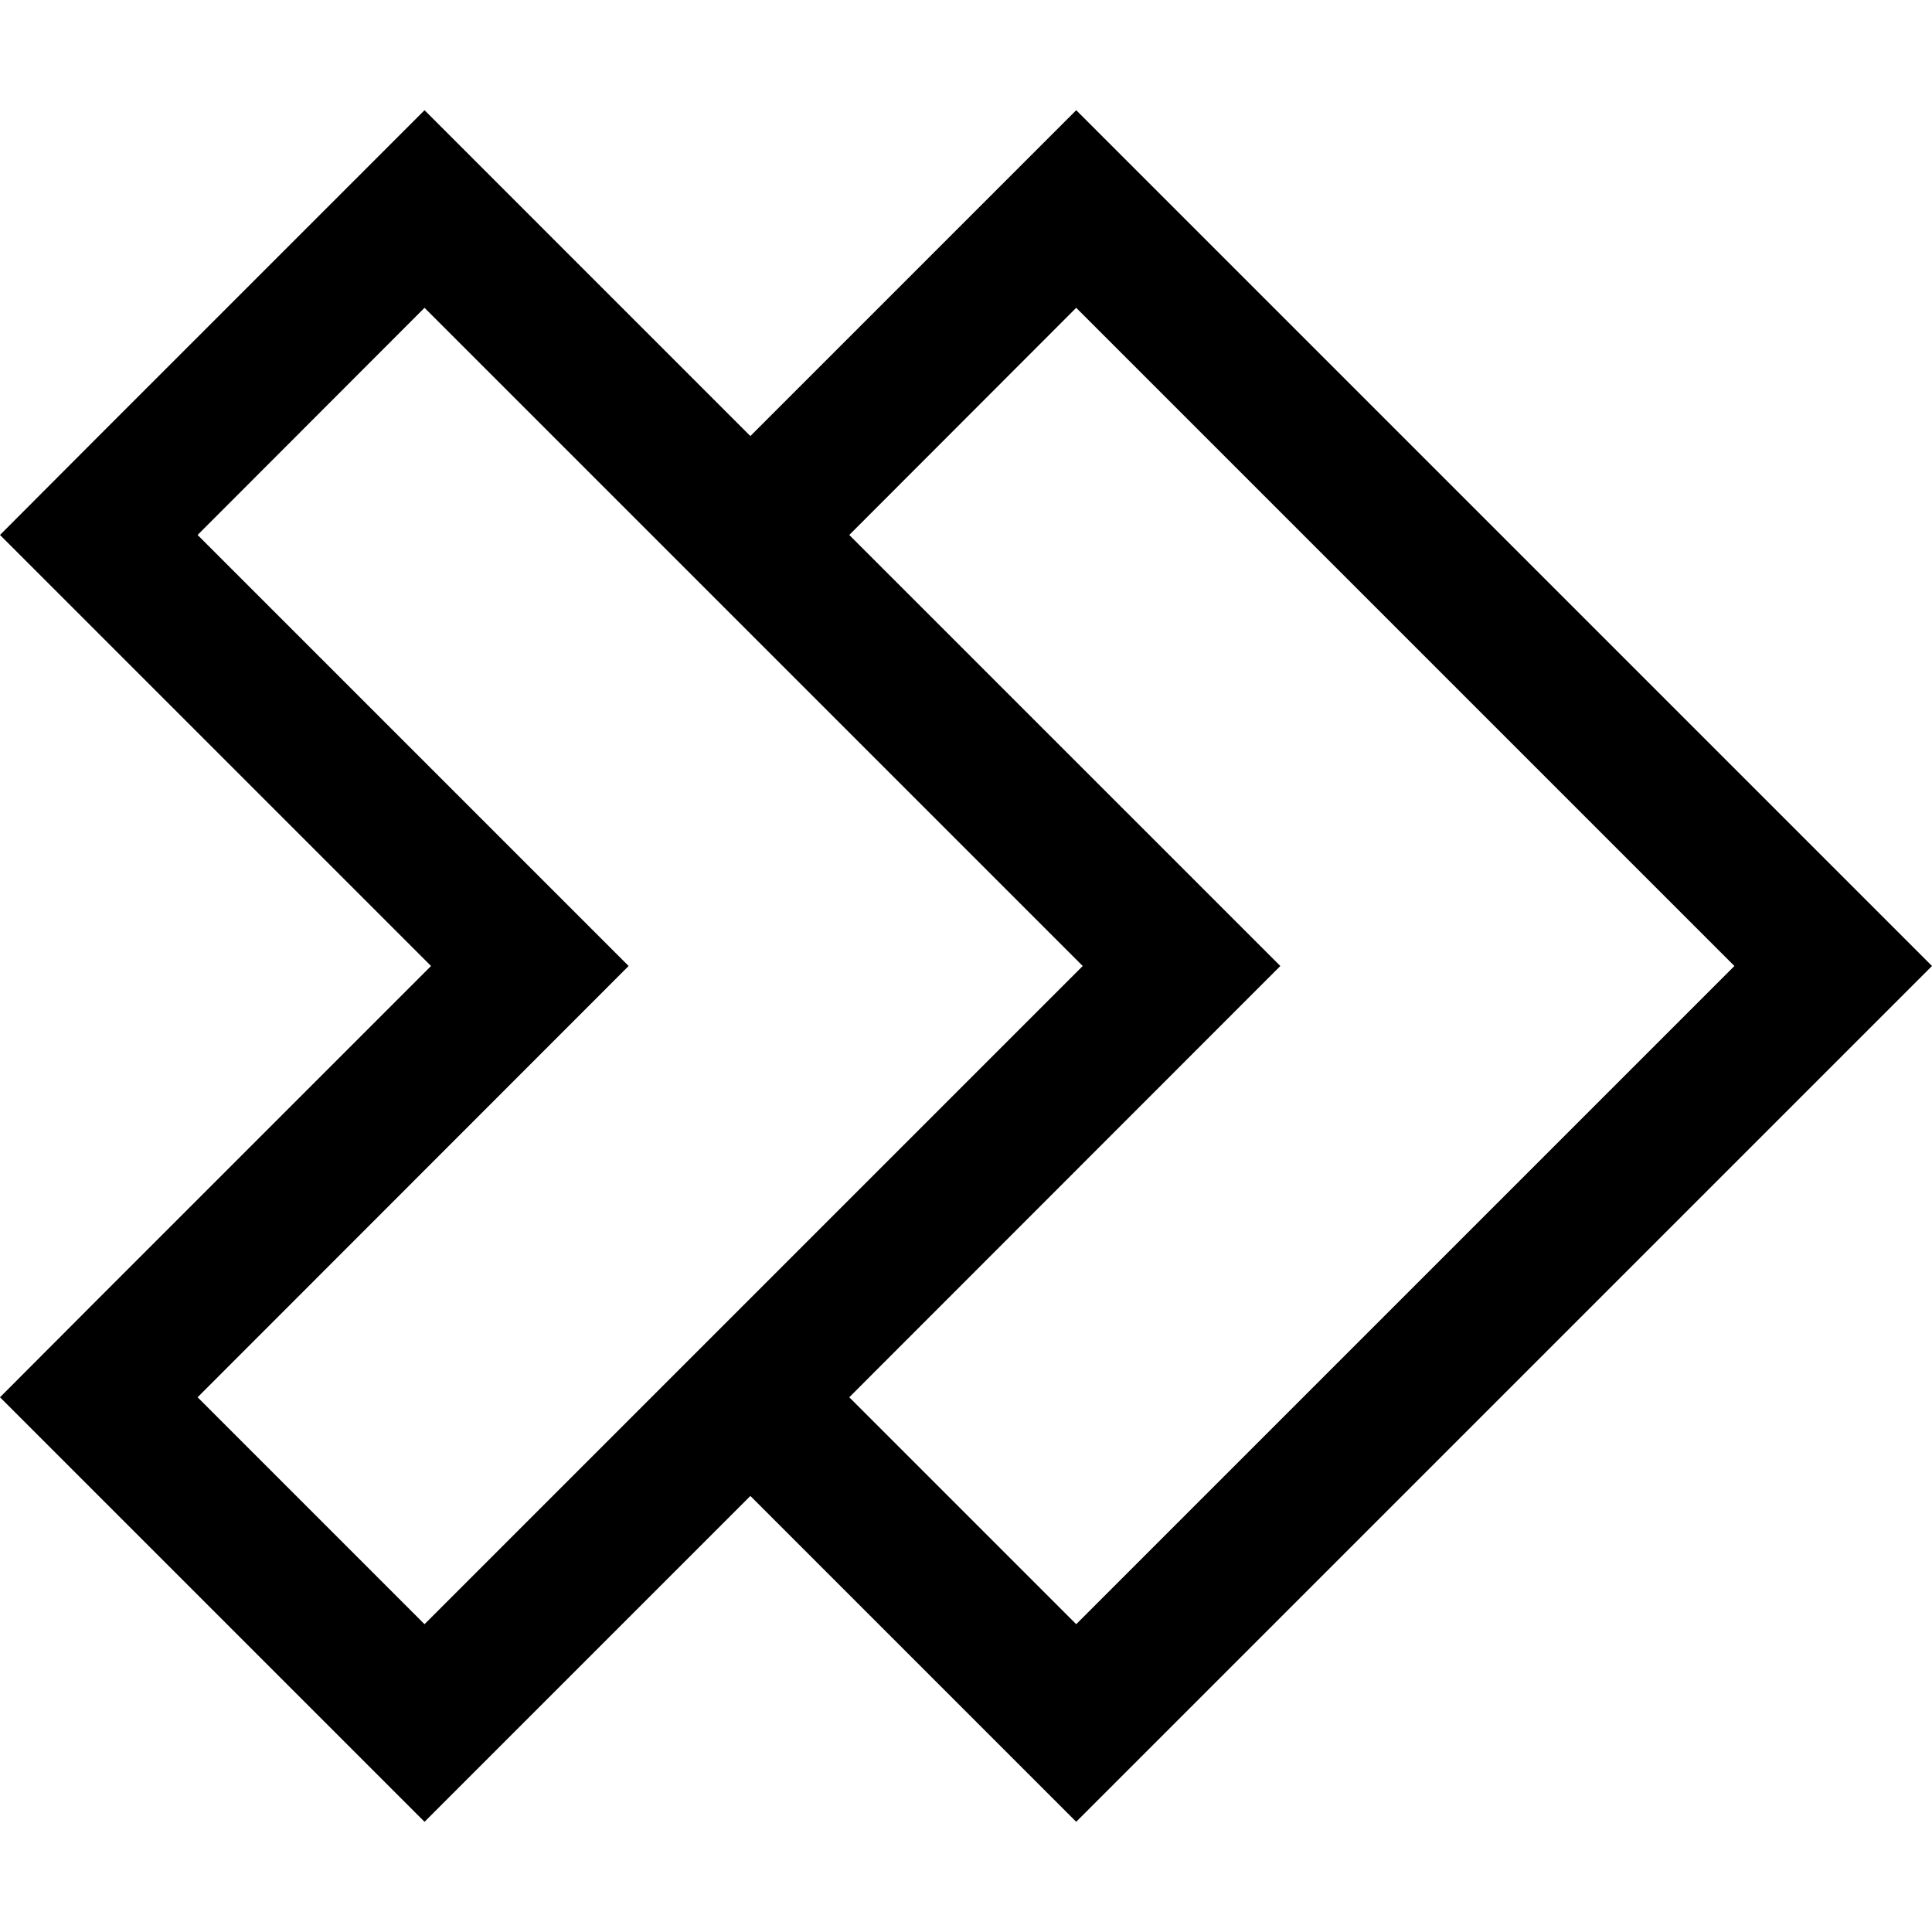 <svg height='100px' width='100px'  fill="#000000" xmlns="http://www.w3.org/2000/svg" data-name="Слой 3" viewBox="0 0 116.74 103.422" x="0px" y="0px"><title>80</title><path d="M208.495,150,156.784,98.289l-19.689,19.689L117.407,98.289,97.718,117.978,91.755,123.955l5.963,5.963L117.8,150,97.718,170.082,91.755,176.059l5.963,5.963L117.407,201.711l19.689-19.689L156.784,201.711ZM103.695,176.059,129.74,150l-26.045-26.045,13.712-13.726,13.726,13.726,5.963,5.963L157.178,150l-20.083,20.082-.018.018-19.671,19.671ZM169.118,150,143.072,123.955,156.784,110.229,196.555,150,156.784,189.771,143.072,176.059Z" transform="translate(-91.755 -98.289)"></path></svg>
